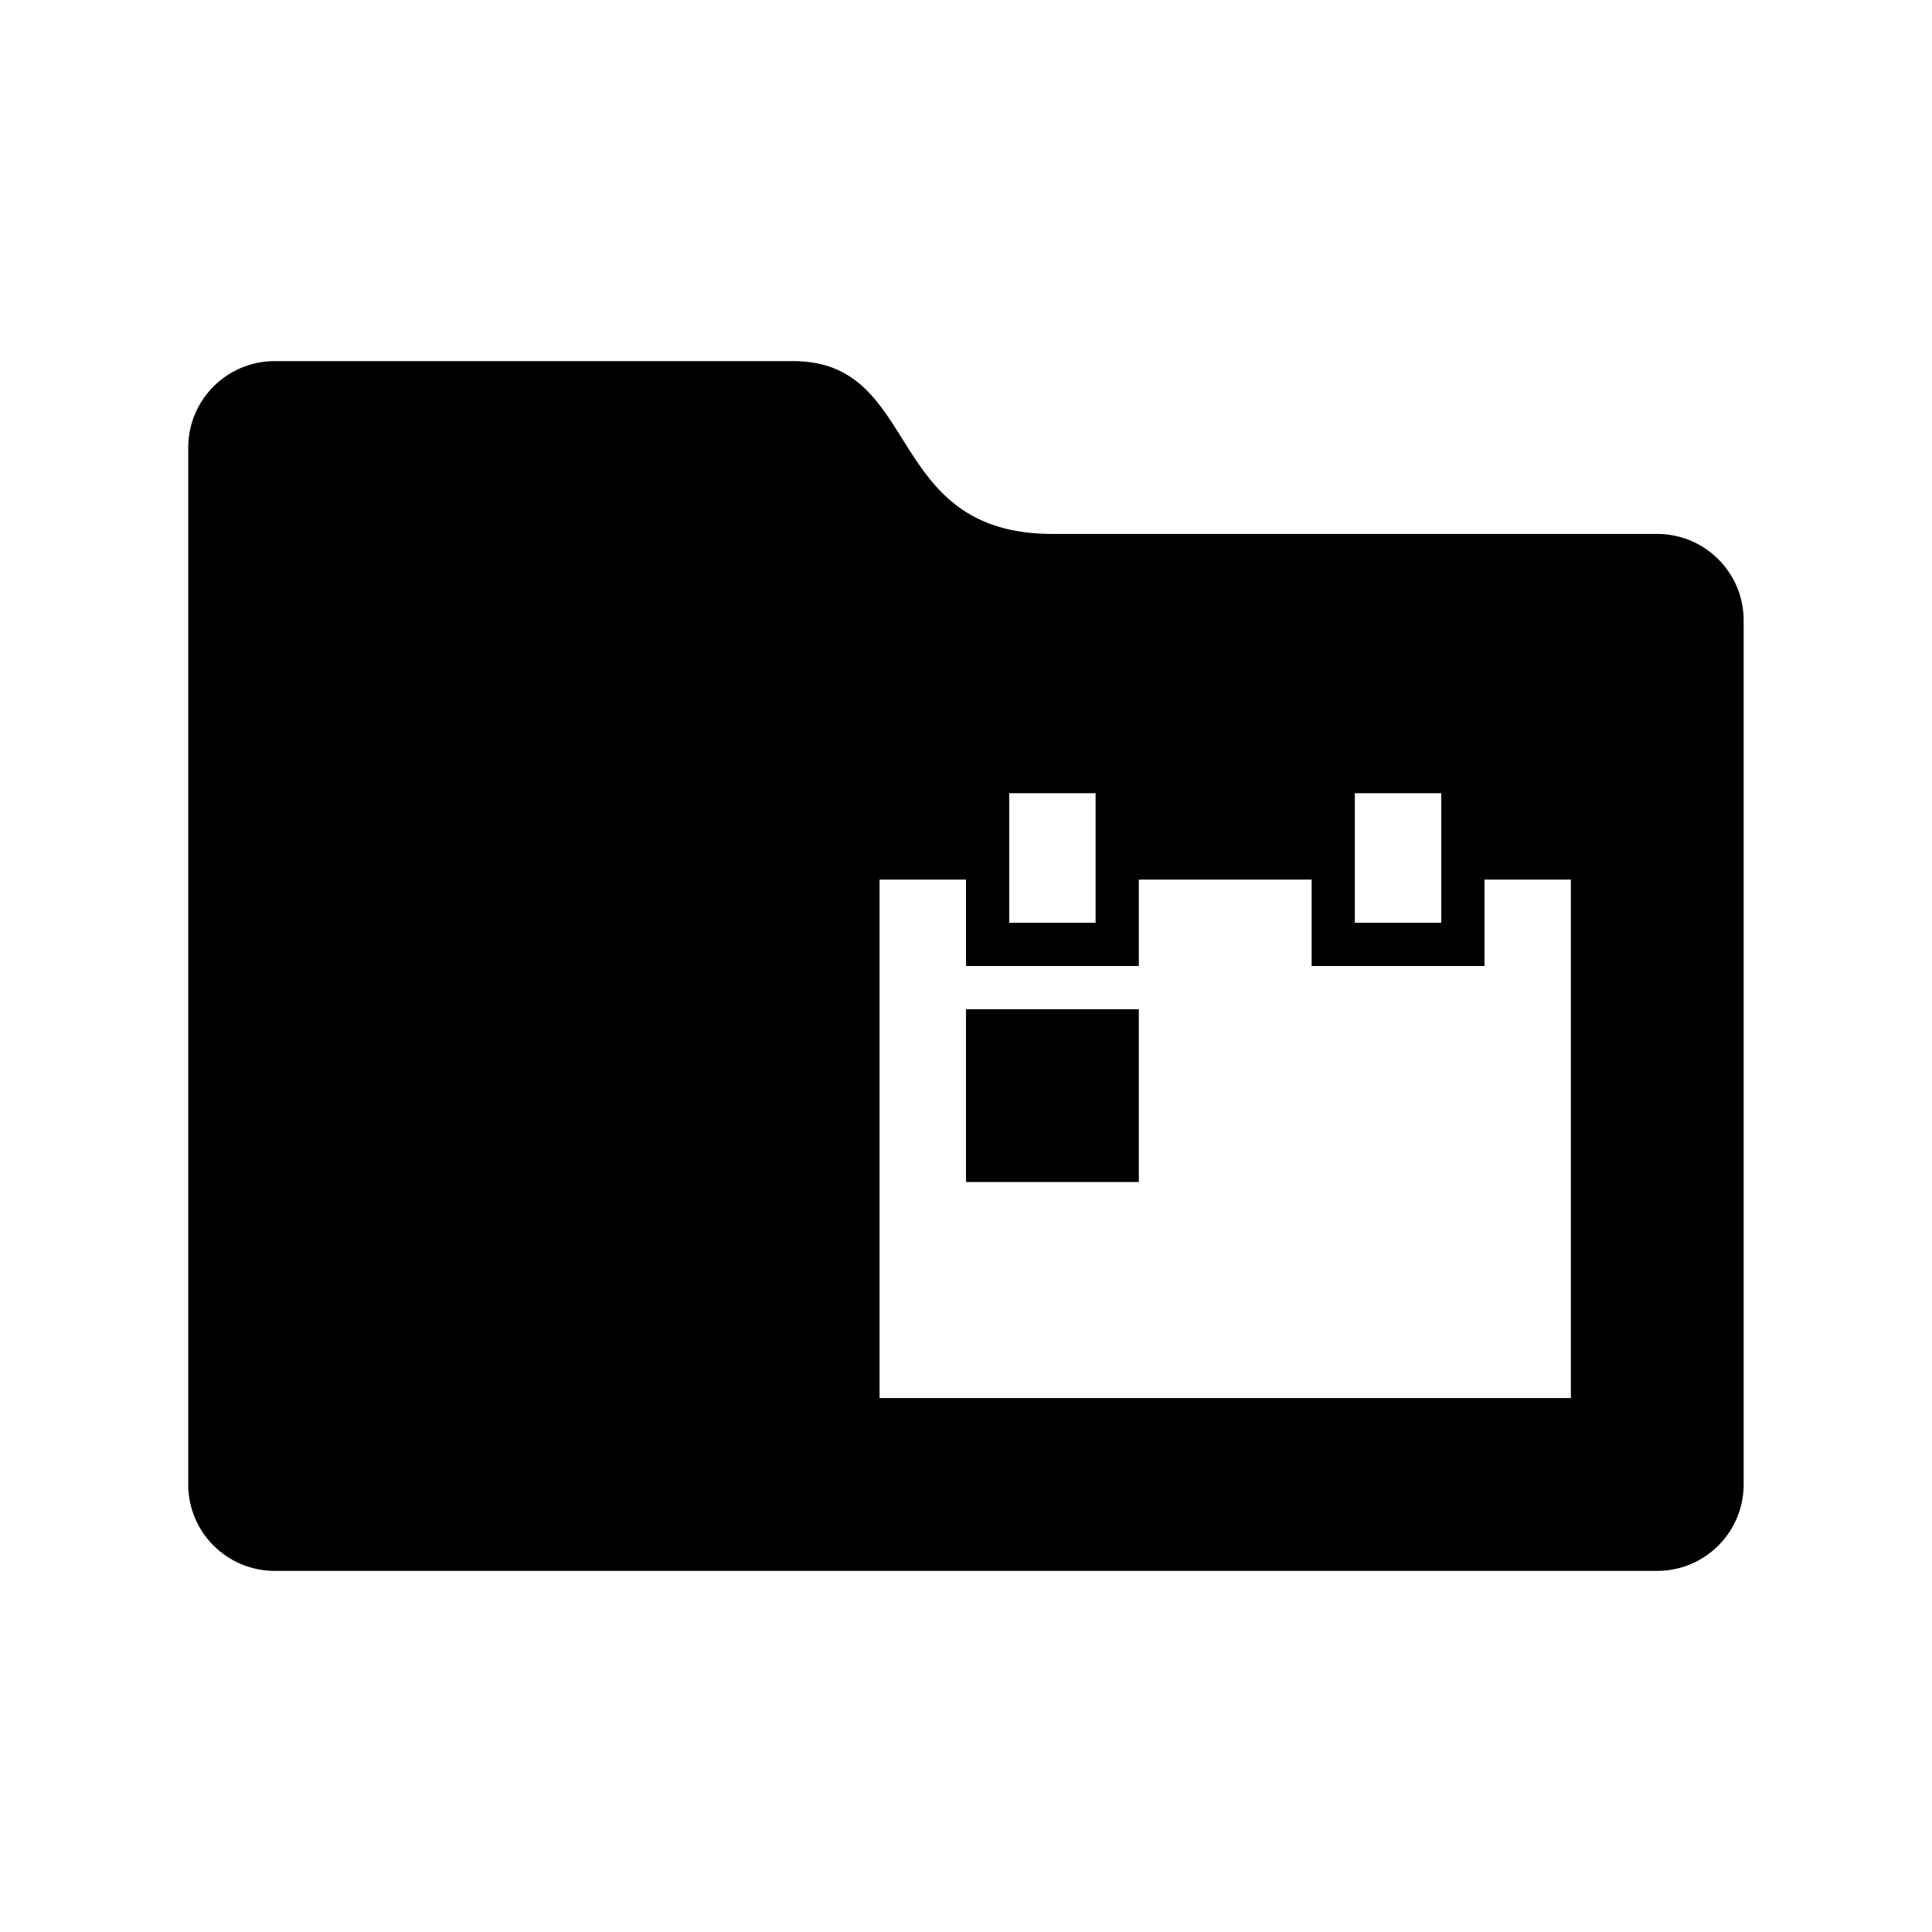 <?xml version="1.0" encoding="UTF-8"?>
<!-- Uploaded to: ICON Repo, www.svgrepo.com, Generator: ICON Repo Mixer Tools -->
<svg fill="#000000" width="800px" height="800px" version="1.1" viewBox="144 144 512 512" xmlns="http://www.w3.org/2000/svg">
 <path d="m193.89 537.4v-274.8c0-12.645 10.258-22.902 22.902-22.902h137.4c34.348 0 23.734 45.801 68.699 45.801h160.3c12.641 0 22.898 10.258 22.898 22.902v229c0 12.641-10.258 22.898-22.898 22.898h-366.41c-12.645 0-22.902-10.258-22.902-22.898zm343.51-160.3h22.898v137.4h-183.2v-137.4h22.902v22.902h45.801v-22.902h45.801v22.902h45.801zm-91.602 34.352h-45.801v45.801h45.801zm80.148-22.902h-22.898v-34.348h22.898zm-114.5-34.348h22.898v34.348h-22.898z" fill-rule="evenodd"/>
</svg>